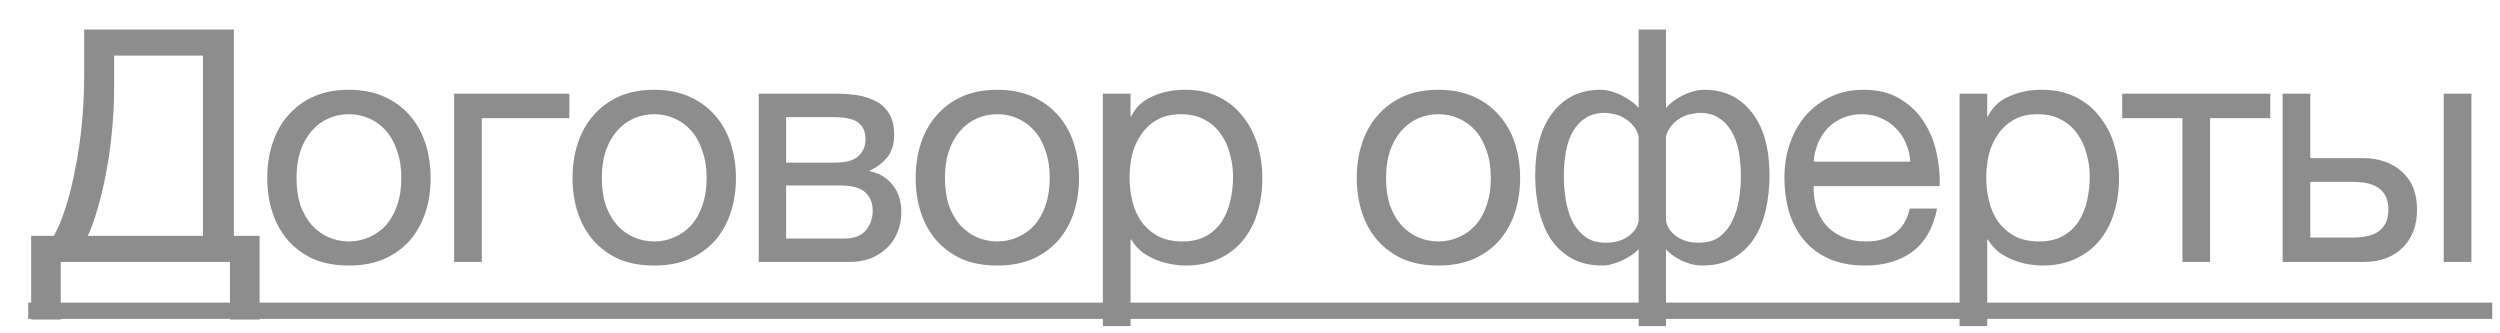 <?xml version="1.0" encoding="UTF-8"?> <svg xmlns="http://www.w3.org/2000/svg" width="75" height="10" viewBox="0 0 75 10" fill="none"><path d="M0.934 7.077H1.617C1.747 6.843 1.868 6.55 1.978 6.199C2.089 5.847 2.183 5.463 2.261 5.046C2.346 4.623 2.411 4.177 2.457 3.709C2.502 3.234 2.525 2.755 2.525 2.274V0.887H7.016V7.077H7.788V9.587H6.899V7.858H1.822V9.587H0.934V7.077ZM6.089 7.077V1.668H3.423V2.674C3.423 3.103 3.401 3.536 3.355 3.972C3.316 4.402 3.257 4.812 3.179 5.203C3.108 5.587 3.023 5.941 2.925 6.267C2.834 6.592 2.737 6.862 2.632 7.077H6.089ZM10.468 7.966C10.065 7.966 9.71 7.901 9.404 7.771C9.104 7.634 8.851 7.448 8.642 7.214C8.434 6.973 8.278 6.693 8.174 6.374C8.069 6.055 8.017 5.71 8.017 5.339C8.017 4.968 8.069 4.623 8.174 4.304C8.278 3.979 8.434 3.699 8.642 3.465C8.851 3.224 9.104 3.035 9.404 2.898C9.71 2.762 10.065 2.693 10.468 2.693C10.865 2.693 11.217 2.762 11.523 2.898C11.829 3.035 12.086 3.224 12.294 3.465C12.502 3.699 12.658 3.979 12.763 4.304C12.867 4.623 12.919 4.968 12.919 5.339C12.919 5.71 12.867 6.055 12.763 6.374C12.658 6.693 12.502 6.973 12.294 7.214C12.086 7.448 11.829 7.634 11.523 7.771C11.217 7.901 10.865 7.966 10.468 7.966ZM10.468 7.243C10.683 7.243 10.885 7.201 11.073 7.116C11.269 7.032 11.438 6.911 11.581 6.755C11.724 6.592 11.835 6.394 11.913 6.16C11.998 5.919 12.04 5.645 12.04 5.339C12.04 5.033 11.998 4.763 11.913 4.529C11.835 4.288 11.724 4.086 11.581 3.924C11.438 3.761 11.269 3.637 11.073 3.553C10.885 3.468 10.683 3.426 10.468 3.426C10.253 3.426 10.048 3.468 9.853 3.553C9.664 3.637 9.498 3.761 9.355 3.924C9.212 4.086 9.098 4.288 9.013 4.529C8.935 4.763 8.896 5.033 8.896 5.339C8.896 5.645 8.935 5.919 9.013 6.16C9.098 6.394 9.212 6.592 9.355 6.755C9.498 6.911 9.664 7.032 9.853 7.116C10.048 7.201 10.253 7.243 10.468 7.243ZM13.624 2.811H17.08V3.543H14.454V7.858H13.624V2.811ZM19.627 7.966C19.223 7.966 18.869 7.901 18.563 7.771C18.263 7.634 18.009 7.448 17.801 7.214C17.593 6.973 17.437 6.693 17.332 6.374C17.228 6.055 17.176 5.71 17.176 5.339C17.176 4.968 17.228 4.623 17.332 4.304C17.437 3.979 17.593 3.699 17.801 3.465C18.009 3.224 18.263 3.035 18.563 2.898C18.869 2.762 19.223 2.693 19.627 2.693C20.024 2.693 20.375 2.762 20.681 2.898C20.987 3.035 21.244 3.224 21.453 3.465C21.661 3.699 21.817 3.979 21.922 4.304C22.026 4.623 22.078 4.968 22.078 5.339C22.078 5.71 22.026 6.055 21.922 6.374C21.817 6.693 21.661 6.973 21.453 7.214C21.244 7.448 20.987 7.634 20.681 7.771C20.375 7.901 20.024 7.966 19.627 7.966ZM19.627 7.243C19.842 7.243 20.044 7.201 20.232 7.116C20.428 7.032 20.597 6.911 20.74 6.755C20.883 6.592 20.994 6.394 21.072 6.16C21.157 5.919 21.199 5.645 21.199 5.339C21.199 5.033 21.157 4.763 21.072 4.529C20.994 4.288 20.883 4.086 20.74 3.924C20.597 3.761 20.428 3.637 20.232 3.553C20.044 3.468 19.842 3.426 19.627 3.426C19.412 3.426 19.207 3.468 19.012 3.553C18.823 3.637 18.657 3.761 18.514 3.924C18.371 4.086 18.257 4.288 18.172 4.529C18.094 4.763 18.055 5.033 18.055 5.339C18.055 5.645 18.094 5.919 18.172 6.16C18.257 6.394 18.371 6.592 18.514 6.755C18.657 6.911 18.823 7.032 19.012 7.116C19.207 7.201 19.412 7.243 19.627 7.243ZM22.763 2.811H25.097C25.318 2.811 25.53 2.827 25.732 2.859C25.94 2.892 26.125 2.954 26.288 3.045C26.451 3.129 26.581 3.253 26.679 3.416C26.776 3.579 26.825 3.787 26.825 4.041C26.825 4.314 26.76 4.535 26.63 4.705C26.5 4.874 26.317 5.014 26.083 5.125V5.134C26.376 5.193 26.607 5.33 26.776 5.544C26.952 5.759 27.04 6.036 27.04 6.374C27.04 6.589 27.001 6.788 26.923 6.97C26.851 7.152 26.747 7.308 26.61 7.439C26.474 7.569 26.311 7.673 26.122 7.751C25.933 7.823 25.728 7.858 25.507 7.858H22.763V2.811ZM25.351 7.155C25.624 7.155 25.829 7.077 25.966 6.921C26.109 6.758 26.181 6.557 26.181 6.316C26.181 6.088 26.106 5.906 25.956 5.769C25.806 5.632 25.556 5.564 25.204 5.564H23.583V7.155H25.351ZM25.009 4.88C25.367 4.88 25.614 4.815 25.751 4.685C25.894 4.555 25.966 4.382 25.966 4.168C25.966 3.959 25.898 3.8 25.761 3.689C25.624 3.572 25.373 3.514 25.009 3.514H23.583V4.88H25.009ZM29.921 7.966C29.517 7.966 29.162 7.901 28.856 7.771C28.557 7.634 28.303 7.448 28.095 7.214C27.886 6.973 27.73 6.693 27.626 6.374C27.522 6.055 27.47 5.71 27.47 5.339C27.47 4.968 27.522 4.623 27.626 4.304C27.73 3.979 27.886 3.699 28.095 3.465C28.303 3.224 28.557 3.035 28.856 2.898C29.162 2.762 29.517 2.693 29.921 2.693C30.318 2.693 30.669 2.762 30.975 2.898C31.281 3.035 31.538 3.224 31.746 3.465C31.955 3.699 32.111 3.979 32.215 4.304C32.319 4.623 32.371 4.968 32.371 5.339C32.371 5.71 32.319 6.055 32.215 6.374C32.111 6.693 31.955 6.973 31.746 7.214C31.538 7.448 31.281 7.634 30.975 7.771C30.669 7.901 30.318 7.966 29.921 7.966ZM29.921 7.243C30.135 7.243 30.337 7.201 30.526 7.116C30.721 7.032 30.89 6.911 31.034 6.755C31.177 6.592 31.287 6.394 31.366 6.16C31.45 5.919 31.492 5.645 31.492 5.339C31.492 5.033 31.45 4.763 31.366 4.529C31.287 4.288 31.177 4.086 31.034 3.924C30.89 3.761 30.721 3.637 30.526 3.553C30.337 3.468 30.135 3.426 29.921 3.426C29.706 3.426 29.501 3.468 29.305 3.553C29.117 3.637 28.951 3.761 28.807 3.924C28.664 4.086 28.55 4.288 28.466 4.529C28.388 4.763 28.349 5.033 28.349 5.339C28.349 5.645 28.388 5.919 28.466 6.16C28.55 6.394 28.664 6.592 28.807 6.755C28.951 6.911 29.117 7.032 29.305 7.116C29.501 7.201 29.706 7.243 29.921 7.243ZM33.086 2.811H33.916V3.494H33.936C34.072 3.214 34.287 3.012 34.58 2.889C34.873 2.758 35.195 2.693 35.547 2.693C35.937 2.693 36.276 2.765 36.562 2.908C36.855 3.051 37.096 3.247 37.285 3.494C37.48 3.735 37.626 4.015 37.724 4.334C37.822 4.653 37.87 4.991 37.87 5.349C37.87 5.714 37.822 6.055 37.724 6.374C37.633 6.687 37.49 6.963 37.294 7.204C37.105 7.439 36.865 7.624 36.572 7.761C36.285 7.897 35.95 7.966 35.566 7.966C35.436 7.966 35.296 7.953 35.146 7.927C34.997 7.901 34.847 7.858 34.697 7.8C34.547 7.741 34.404 7.663 34.267 7.565C34.137 7.461 34.027 7.334 33.936 7.185H33.916V9.782H33.086V2.811ZM35.478 7.243C35.758 7.243 35.996 7.188 36.191 7.077C36.386 6.967 36.542 6.82 36.66 6.638C36.777 6.456 36.861 6.247 36.913 6.013C36.966 5.779 36.992 5.538 36.992 5.291C36.992 5.056 36.959 4.828 36.894 4.607C36.835 4.379 36.741 4.177 36.611 4.002C36.487 3.826 36.324 3.686 36.123 3.582C35.927 3.478 35.696 3.426 35.429 3.426C35.15 3.426 34.912 3.481 34.717 3.592C34.521 3.702 34.362 3.849 34.238 4.031C34.115 4.207 34.023 4.409 33.965 4.636C33.913 4.864 33.887 5.095 33.887 5.33C33.887 5.577 33.916 5.818 33.975 6.052C34.033 6.28 34.124 6.482 34.248 6.657C34.378 6.833 34.544 6.976 34.746 7.087C34.948 7.191 35.192 7.243 35.478 7.243ZM43.154 7.966C42.75 7.966 42.395 7.901 42.089 7.771C41.79 7.634 41.536 7.448 41.328 7.214C41.119 6.973 40.963 6.693 40.859 6.374C40.755 6.055 40.703 5.71 40.703 5.339C40.703 4.968 40.755 4.623 40.859 4.304C40.963 3.979 41.119 3.699 41.328 3.465C41.536 3.224 41.79 3.035 42.089 2.898C42.395 2.762 42.75 2.693 43.154 2.693C43.551 2.693 43.902 2.762 44.208 2.898C44.514 3.035 44.771 3.224 44.979 3.465C45.188 3.699 45.344 3.979 45.448 4.304C45.552 4.623 45.604 4.968 45.604 5.339C45.604 5.71 45.552 6.055 45.448 6.374C45.344 6.693 45.188 6.973 44.979 7.214C44.771 7.448 44.514 7.634 44.208 7.771C43.902 7.901 43.551 7.966 43.154 7.966ZM43.154 7.243C43.368 7.243 43.57 7.201 43.759 7.116C43.954 7.032 44.123 6.911 44.267 6.755C44.41 6.592 44.52 6.394 44.599 6.16C44.683 5.919 44.725 5.645 44.725 5.339C44.725 5.033 44.683 4.763 44.599 4.529C44.52 4.288 44.41 4.086 44.267 3.924C44.123 3.761 43.954 3.637 43.759 3.553C43.57 3.468 43.368 3.426 43.154 3.426C42.939 3.426 42.734 3.468 42.538 3.553C42.35 3.637 42.184 3.761 42.04 3.924C41.897 4.086 41.783 4.288 41.699 4.529C41.621 4.763 41.581 5.033 41.581 5.339C41.581 5.645 41.621 5.919 41.699 6.16C41.783 6.394 41.897 6.592 42.04 6.755C42.184 6.911 42.35 7.032 42.538 7.116C42.734 7.201 42.939 7.243 43.154 7.243ZM49.16 7.478C49.102 7.536 49.03 7.595 48.946 7.653C48.861 7.712 48.77 7.764 48.672 7.81C48.581 7.855 48.483 7.891 48.379 7.917C48.282 7.95 48.184 7.966 48.086 7.966C47.709 7.966 47.39 7.891 47.13 7.741C46.876 7.592 46.667 7.393 46.505 7.146C46.348 6.892 46.234 6.602 46.163 6.277C46.091 5.951 46.056 5.613 46.056 5.261C46.056 4.454 46.231 3.826 46.583 3.377C46.934 2.921 47.413 2.693 48.018 2.693C48.122 2.693 48.23 2.71 48.34 2.742C48.457 2.775 48.565 2.817 48.662 2.869C48.767 2.921 48.861 2.98 48.946 3.045C49.037 3.11 49.108 3.175 49.16 3.24V0.887H49.98V3.24C50.033 3.175 50.101 3.11 50.186 3.045C50.27 2.98 50.365 2.921 50.469 2.869C50.573 2.817 50.68 2.775 50.791 2.742C50.902 2.71 51.012 2.693 51.123 2.693C51.728 2.693 52.207 2.921 52.558 3.377C52.91 3.826 53.085 4.454 53.085 5.261C53.085 5.613 53.05 5.951 52.978 6.277C52.906 6.602 52.789 6.892 52.627 7.146C52.47 7.393 52.262 7.592 52.002 7.741C51.748 7.891 51.432 7.966 51.054 7.966C50.866 7.966 50.664 7.917 50.449 7.819C50.241 7.715 50.085 7.601 49.98 7.478V9.782H49.16V7.478ZM48.184 7.282C48.438 7.282 48.656 7.221 48.838 7.097C49.02 6.967 49.128 6.81 49.16 6.628V4.09C49.121 3.953 49.063 3.842 48.985 3.758C48.907 3.666 48.819 3.595 48.721 3.543C48.63 3.484 48.532 3.445 48.428 3.426C48.324 3.4 48.226 3.387 48.135 3.387C47.92 3.387 47.735 3.435 47.579 3.533C47.429 3.624 47.302 3.754 47.198 3.924C47.1 4.086 47.029 4.285 46.983 4.519C46.938 4.754 46.915 5.007 46.915 5.281C46.915 5.515 46.934 5.753 46.973 5.994C47.012 6.228 47.077 6.443 47.169 6.638C47.266 6.827 47.396 6.983 47.559 7.107C47.722 7.224 47.93 7.282 48.184 7.282ZM50.957 7.282C51.211 7.282 51.419 7.224 51.582 7.107C51.745 6.983 51.871 6.827 51.963 6.638C52.06 6.443 52.129 6.228 52.168 5.994C52.207 5.753 52.226 5.515 52.226 5.281C52.226 5.007 52.203 4.754 52.158 4.519C52.112 4.285 52.037 4.086 51.933 3.924C51.836 3.754 51.709 3.624 51.553 3.533C51.403 3.435 51.221 3.387 51.006 3.387C50.915 3.387 50.817 3.4 50.713 3.426C50.609 3.445 50.508 3.484 50.41 3.543C50.319 3.595 50.234 3.666 50.156 3.758C50.078 3.842 50.02 3.953 49.98 4.09V6.628C50.013 6.81 50.12 6.967 50.303 7.097C50.485 7.221 50.703 7.282 50.957 7.282ZM55.954 7.966C55.55 7.966 55.196 7.901 54.89 7.771C54.59 7.64 54.34 7.458 54.138 7.224C53.936 6.989 53.783 6.71 53.679 6.384C53.581 6.059 53.533 5.704 53.533 5.32C53.533 4.942 53.591 4.594 53.708 4.275C53.826 3.95 53.988 3.67 54.197 3.435C54.411 3.201 54.662 3.019 54.948 2.889C55.241 2.758 55.56 2.693 55.905 2.693C56.354 2.693 56.725 2.788 57.018 2.977C57.318 3.159 57.555 3.393 57.731 3.679C57.913 3.966 58.037 4.278 58.102 4.617C58.174 4.955 58.203 5.277 58.19 5.583H54.411C54.405 5.805 54.431 6.016 54.489 6.218C54.548 6.413 54.642 6.589 54.773 6.745C54.903 6.895 55.069 7.015 55.271 7.107C55.472 7.198 55.71 7.243 55.983 7.243C56.335 7.243 56.621 7.162 56.843 6.999C57.07 6.836 57.22 6.589 57.292 6.257H58.112C58.001 6.83 57.757 7.26 57.38 7.546C57.002 7.826 56.527 7.966 55.954 7.966ZM57.311 4.851C57.298 4.656 57.253 4.47 57.175 4.295C57.103 4.119 57.002 3.969 56.872 3.845C56.748 3.715 56.599 3.614 56.423 3.543C56.254 3.465 56.065 3.426 55.856 3.426C55.642 3.426 55.446 3.465 55.271 3.543C55.101 3.614 54.955 3.715 54.831 3.845C54.708 3.976 54.61 4.129 54.538 4.304C54.467 4.474 54.424 4.656 54.411 4.851H57.311ZM58.787 2.811H59.617V3.494H59.636C59.773 3.214 59.988 3.012 60.281 2.889C60.573 2.758 60.896 2.693 61.247 2.693C61.638 2.693 61.976 2.765 62.263 2.908C62.556 3.051 62.796 3.247 62.985 3.494C63.18 3.735 63.327 4.015 63.424 4.334C63.522 4.653 63.571 4.991 63.571 5.349C63.571 5.714 63.522 6.055 63.424 6.374C63.333 6.687 63.19 6.963 62.995 7.204C62.806 7.439 62.565 7.624 62.272 7.761C61.986 7.897 61.651 7.966 61.267 7.966C61.136 7.966 60.996 7.953 60.847 7.927C60.697 7.901 60.547 7.858 60.398 7.8C60.248 7.741 60.105 7.663 59.968 7.565C59.838 7.461 59.727 7.334 59.636 7.185H59.617V9.782H58.787V2.811ZM61.179 7.243C61.459 7.243 61.696 7.188 61.892 7.077C62.087 6.967 62.243 6.82 62.36 6.638C62.477 6.456 62.562 6.247 62.614 6.013C62.666 5.779 62.692 5.538 62.692 5.291C62.692 5.056 62.66 4.828 62.594 4.607C62.536 4.379 62.441 4.177 62.311 4.002C62.188 3.826 62.025 3.686 61.823 3.582C61.628 3.478 61.397 3.426 61.13 3.426C60.85 3.426 60.612 3.481 60.417 3.592C60.222 3.702 60.062 3.849 59.939 4.031C59.815 4.207 59.724 4.409 59.665 4.636C59.613 4.864 59.587 5.095 59.587 5.33C59.587 5.577 59.617 5.818 59.675 6.052C59.734 6.28 59.825 6.482 59.949 6.657C60.079 6.833 60.245 6.976 60.447 7.087C60.648 7.191 60.892 7.243 61.179 7.243ZM65.473 3.543H63.666V2.811H68.109V3.543H66.302V7.858H65.473V3.543ZM68.479 2.811H69.309V4.744H70.871C71.366 4.744 71.763 4.88 72.062 5.154C72.362 5.421 72.511 5.798 72.511 6.286C72.511 6.762 72.368 7.142 72.082 7.429C71.795 7.715 71.405 7.858 70.91 7.858H68.479V2.811ZM70.607 7.126C71.304 7.126 71.652 6.846 71.652 6.286C71.652 5.733 71.304 5.457 70.607 5.457H69.309V7.126H70.607ZM73.312 2.811H74.142V7.858H73.312V2.811Z" fill="#8D8D8D"></path><path d="M0.846 9.079H74.767V9.567H0.846V9.079Z" fill="#8D8D8D"></path></svg> 